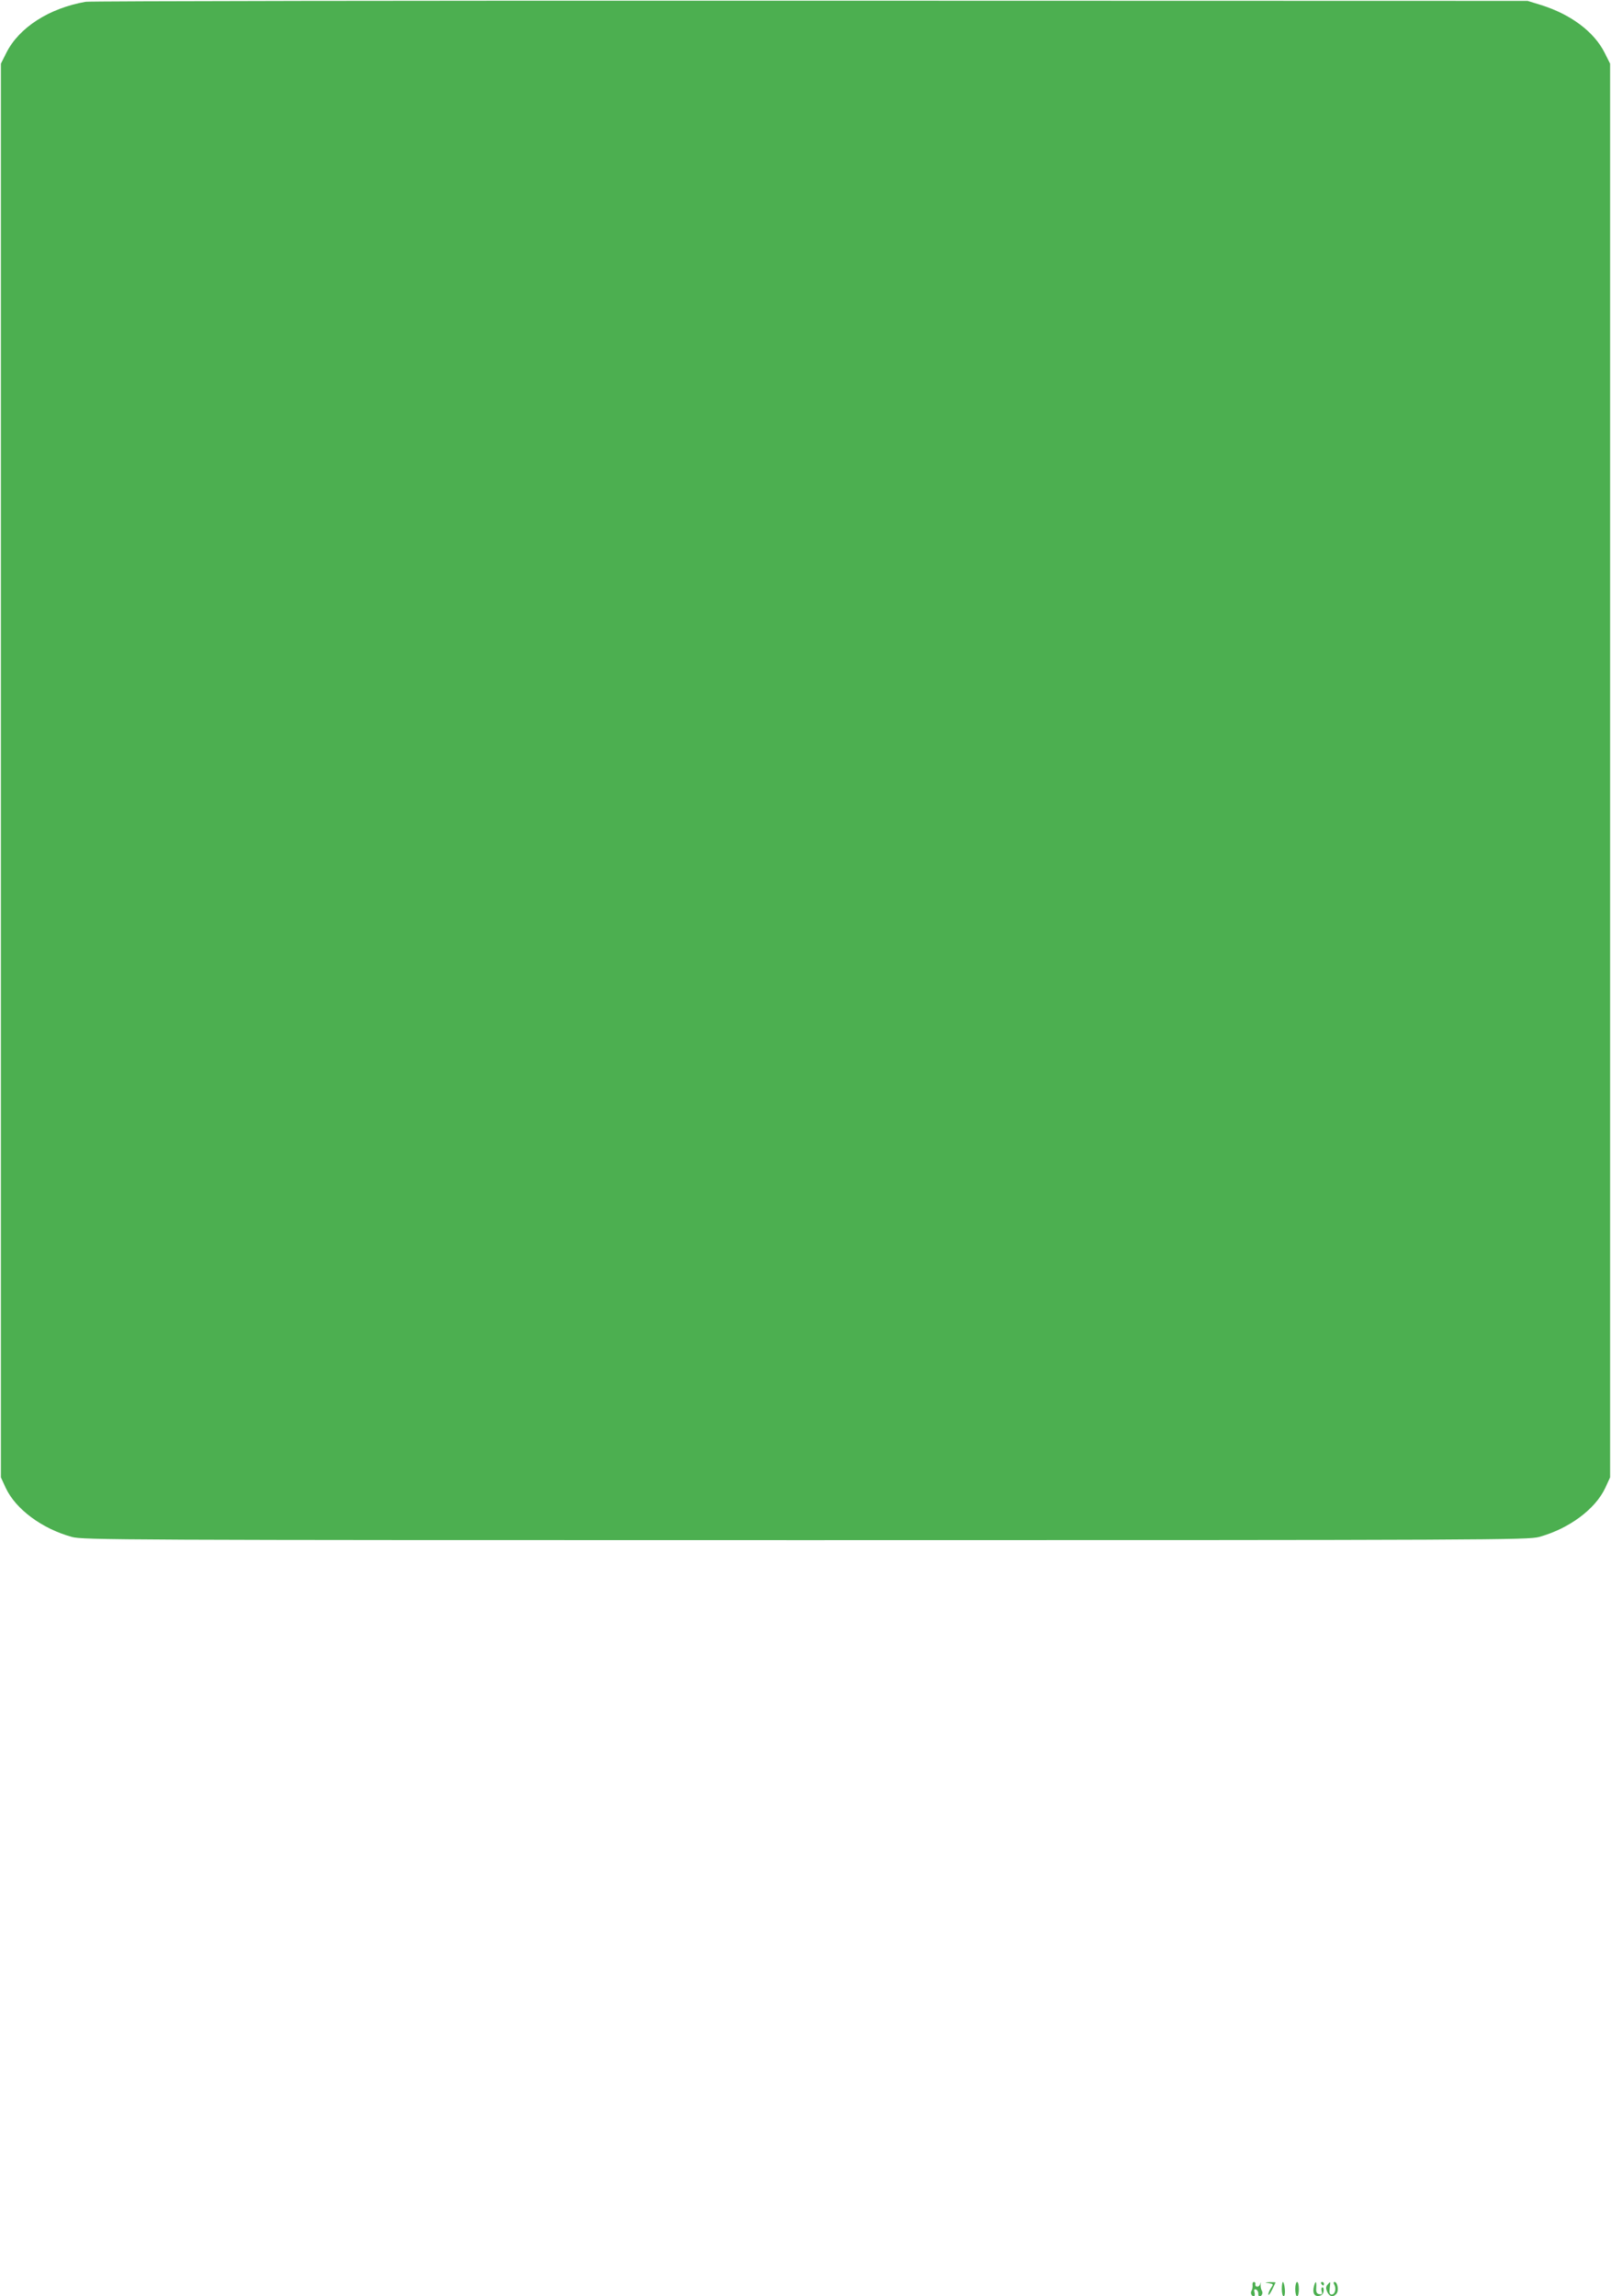 <?xml version="1.0" standalone="no"?>
<!DOCTYPE svg PUBLIC "-//W3C//DTD SVG 20010904//EN"
 "http://www.w3.org/TR/2001/REC-SVG-20010904/DTD/svg10.dtd">
<svg version="1.0" xmlns="http://www.w3.org/2000/svg"
 width="898pt" height="1280pt" viewBox="0 0 898 1280"
 preserveAspectRatio="xMidYMid meet">
<g transform="translate(0,1280) scale(0.1,-0.1)"
fill="#4caf50" stroke="none">
<path d="M478 12790 c-203 -35 -372 -143 -443 -285 l-30 -60 0 -3940 0 -3940
27 -59 c56 -119 202 -227 368 -273 62 -17 253 -18 4090 -18 3837 0 4028 1
4090 18 166 46 312 154 368 273 l27 59 0 3940 0 3940 -30 60 c-59 118 -189
215 -355 267 l-75 23 -3995 1 c-2197 1 -4016 -2 -4042 -6z"/>
<path d="M6982 63 c1 -10 -1 -24 -5 -31 -9 -13 -1 -32 13 -32 4 0 6 10 3 21
-4 16 -2 20 8 17 8 -3 13 -13 13 -22 -1 -9 2 -16 7 -16 13 0 21 19 12 33 -4 6
-7 21 -6 32 1 17 1 17 -3 2 -6 -19 -31 -17 -26 2 1 6 -3 11 -9 11 -5 0 -9 -8
-7 -17z"/>
<path d="M7073 73 c26 -4 26 -6 12 -26 -8 -12 -15 -28 -15 -36 0 -9 9 2 20 24
11 22 20 41 20 42 0 2 -15 2 -32 2 -31 -2 -31 -2 -5 -6z"/>
<path d="M7145 40 c0 -22 5 -40 10 -40 6 0 9 17 7 40 -2 22 -7 40 -11 40 -3 0
-6 -18 -6 -40z"/>
<path d="M7220 40 c0 -22 5 -40 10 -40 6 0 10 18 10 40 0 22 -4 40 -10 40 -5
0 -10 -18 -10 -40z"/>
<path d="M7324 55 c-9 -36 2 -57 28 -53 15 2 24 11 26 26 2 12 -1 22 -6 22 -6
0 -8 -9 -5 -21 5 -17 2 -20 -13 -17 -14 2 -19 11 -17 36 2 38 -4 42 -13 7z"/>
<path d="M7365 70 c3 -5 8 -10 11 -10 2 0 4 5 4 10 0 6 -5 10 -11 10 -5 0 -7
-4 -4 -10z"/>
<path d="M7400 65 c-10 -12 -10 -21 -2 -40 13 -28 34 -32 52 -10 14 16 6 65
-11 65 -6 0 -7 -6 -1 -16 12 -22 3 -54 -15 -54 -11 0 -14 9 -11 35 5 40 5 40
-12 20z"/>
</g>
</svg>
